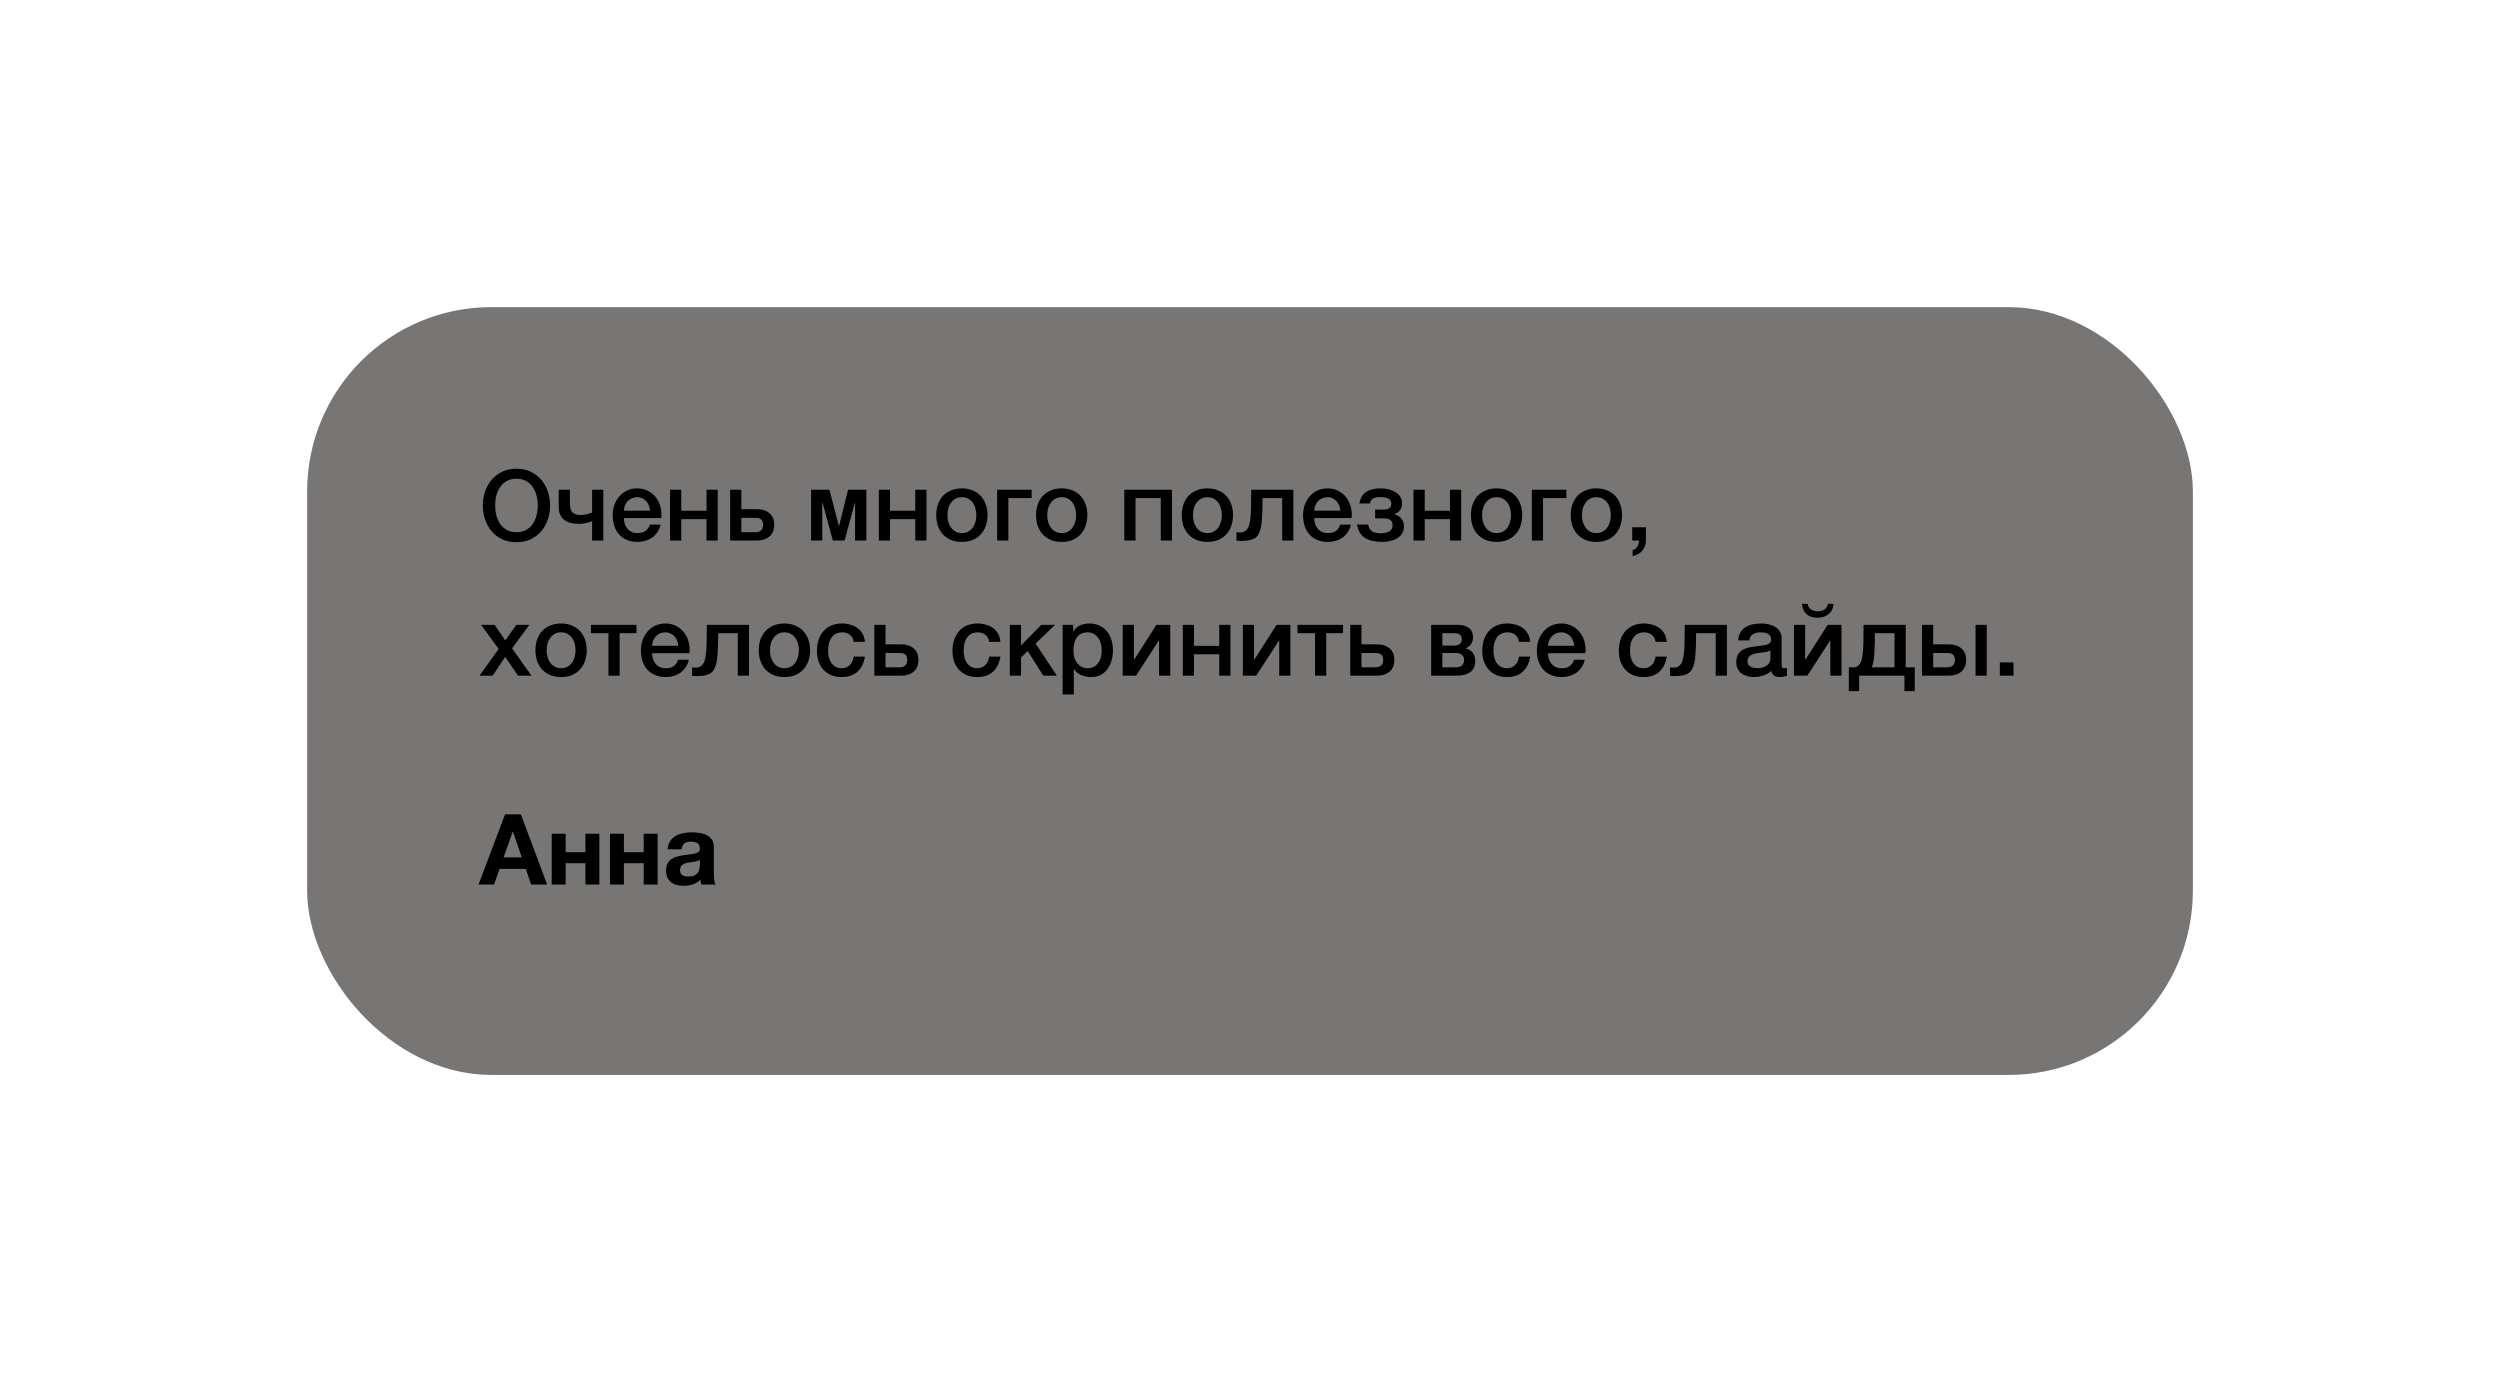 <?xml version="1.0" encoding="UTF-8"?> <svg xmlns="http://www.w3.org/2000/svg" width="407" height="225" viewBox="0 0 407 225" fill="none"> <g filter="url(#filter0_d_515_36)"> <rect x="50" y="45" width="307" height="125" rx="30" fill="#787575"></rect> <path d="M84.08 72.936C83.472 72.936 82.944 73.059 82.496 73.304C82.059 73.549 81.701 73.88 81.424 74.296C81.147 74.701 80.939 75.165 80.8 75.688C80.672 76.211 80.608 76.744 80.608 77.288C80.608 77.832 80.672 78.365 80.8 78.888C80.939 79.411 81.147 79.88 81.424 80.296C81.701 80.701 82.059 81.027 82.496 81.272C82.944 81.517 83.472 81.64 84.08 81.64C84.688 81.64 85.211 81.517 85.648 81.272C86.096 81.027 86.459 80.701 86.736 80.296C87.013 79.88 87.216 79.411 87.344 78.888C87.483 78.365 87.552 77.832 87.552 77.288C87.552 76.744 87.483 76.211 87.344 75.688C87.216 75.165 87.013 74.701 86.736 74.296C86.459 73.88 86.096 73.549 85.648 73.304C85.211 73.059 84.688 72.936 84.08 72.936ZM84.08 71.304C84.933 71.304 85.696 71.464 86.368 71.784C87.051 72.104 87.627 72.536 88.096 73.08C88.565 73.624 88.923 74.259 89.168 74.984C89.424 75.709 89.552 76.477 89.552 77.288C89.552 78.109 89.424 78.883 89.168 79.608C88.923 80.333 88.565 80.968 88.096 81.512C87.627 82.056 87.051 82.488 86.368 82.808C85.696 83.117 84.933 83.272 84.08 83.272C83.227 83.272 82.459 83.117 81.776 82.808C81.104 82.488 80.533 82.056 80.064 81.512C79.595 80.968 79.232 80.333 78.976 79.608C78.731 78.883 78.608 78.109 78.608 77.288C78.608 76.477 78.731 75.709 78.976 74.984C79.232 74.259 79.595 73.624 80.064 73.08C80.533 72.536 81.104 72.104 81.776 71.784C82.459 71.464 83.227 71.304 84.08 71.304ZM98.22 83H96.396V79.848C96.151 79.944 95.847 80.04 95.484 80.136C95.122 80.232 94.7 80.28 94.22 80.28C93.143 80.28 92.327 80.045 91.772 79.576C91.228 79.107 90.956 78.403 90.956 77.464V74.728H92.78V76.984C92.78 77.635 92.919 78.109 93.196 78.408C93.474 78.696 93.927 78.84 94.556 78.84C94.898 78.84 95.244 78.797 95.596 78.712C95.948 78.616 96.215 78.531 96.396 78.456V74.728H98.22V83ZM105.828 78.136C105.806 77.848 105.742 77.571 105.636 77.304C105.54 77.037 105.401 76.808 105.22 76.616C105.049 76.413 104.836 76.253 104.58 76.136C104.334 76.008 104.057 75.944 103.748 75.944C103.428 75.944 103.134 76.003 102.868 76.12C102.612 76.227 102.388 76.381 102.196 76.584C102.014 76.776 101.865 77.005 101.748 77.272C101.641 77.539 101.582 77.827 101.572 78.136H105.828ZM101.572 79.336C101.572 79.656 101.614 79.965 101.7 80.264C101.796 80.563 101.934 80.824 102.116 81.048C102.297 81.272 102.526 81.453 102.804 81.592C103.081 81.72 103.412 81.784 103.796 81.784C104.329 81.784 104.756 81.672 105.076 81.448C105.406 81.213 105.652 80.867 105.812 80.408H107.54C107.444 80.856 107.278 81.256 107.044 81.608C106.809 81.96 106.526 82.259 106.196 82.504C105.865 82.739 105.492 82.915 105.076 83.032C104.67 83.16 104.244 83.224 103.796 83.224C103.145 83.224 102.569 83.117 102.068 82.904C101.566 82.691 101.14 82.392 100.788 82.008C100.446 81.624 100.185 81.165 100.004 80.632C99.833 80.099 99.748 79.512 99.748 78.872C99.748 78.285 99.838 77.731 100.02 77.208C100.212 76.675 100.478 76.211 100.82 75.816C101.172 75.411 101.593 75.091 102.084 74.856C102.574 74.621 103.129 74.504 103.748 74.504C104.398 74.504 104.98 74.643 105.492 74.92C106.014 75.187 106.446 75.544 106.788 75.992C107.129 76.44 107.374 76.957 107.524 77.544C107.684 78.12 107.726 78.717 107.652 79.336H101.572ZM109.086 74.728H110.91V78.152H115.022V74.728H116.846V83H115.022V79.512H110.91V83H109.086V74.728ZM120.691 81.64H123.043C123.363 81.64 123.641 81.544 123.875 81.352C124.11 81.16 124.227 80.851 124.227 80.424C124.227 79.997 124.11 79.704 123.875 79.544C123.641 79.384 123.363 79.304 123.043 79.304H120.691V81.64ZM118.867 74.728H120.691V77.896H123.123C123.742 77.896 124.238 77.981 124.611 78.152C124.995 78.323 125.294 78.536 125.507 78.792C125.721 79.037 125.865 79.309 125.939 79.608C126.014 79.907 126.051 80.184 126.051 80.44C126.051 80.696 126.014 80.973 125.939 81.272C125.865 81.571 125.721 81.848 125.507 82.104C125.294 82.36 124.995 82.573 124.611 82.744C124.238 82.915 123.742 83 123.123 83H118.867V74.728ZM132.039 74.728H135.031L136.567 80.632H136.599L138.071 74.728H141.047V83H139.207V76.776H139.191L137.495 83H135.591L133.895 76.776H133.863V83H132.039V74.728ZM143.071 74.728H144.895V78.152H149.007V74.728H150.831V83H149.007V79.512H144.895V83H143.071V74.728ZM156.596 83.224C155.934 83.224 155.342 83.117 154.82 82.904C154.308 82.68 153.87 82.376 153.508 81.992C153.156 81.608 152.884 81.149 152.692 80.616C152.51 80.083 152.42 79.496 152.42 78.856C152.42 78.227 152.51 77.645 152.692 77.112C152.884 76.579 153.156 76.12 153.508 75.736C153.87 75.352 154.308 75.053 154.82 74.84C155.342 74.616 155.934 74.504 156.596 74.504C157.257 74.504 157.844 74.616 158.356 74.84C158.878 75.053 159.316 75.352 159.668 75.736C160.03 76.12 160.302 76.579 160.484 77.112C160.676 77.645 160.772 78.227 160.772 78.856C160.772 79.496 160.676 80.083 160.484 80.616C160.302 81.149 160.03 81.608 159.668 81.992C159.316 82.376 158.878 82.68 158.356 82.904C157.844 83.117 157.257 83.224 156.596 83.224ZM156.596 81.784C157.001 81.784 157.353 81.699 157.652 81.528C157.95 81.357 158.196 81.133 158.388 80.856C158.58 80.579 158.718 80.269 158.804 79.928C158.9 79.576 158.948 79.219 158.948 78.856C158.948 78.504 158.9 78.152 158.804 77.8C158.718 77.448 158.58 77.139 158.388 76.872C158.196 76.595 157.95 76.371 157.652 76.2C157.353 76.029 157.001 75.944 156.596 75.944C156.19 75.944 155.838 76.029 155.54 76.2C155.241 76.371 154.996 76.595 154.804 76.872C154.612 77.139 154.468 77.448 154.372 77.8C154.286 78.152 154.244 78.504 154.244 78.856C154.244 79.219 154.286 79.576 154.372 79.928C154.468 80.269 154.612 80.579 154.804 80.856C154.996 81.133 155.241 81.357 155.54 81.528C155.838 81.699 156.19 81.784 156.596 81.784ZM162.336 74.728H167.952V76.088H164.16V83H162.336V74.728ZM172.846 83.224C172.184 83.224 171.592 83.117 171.07 82.904C170.558 82.68 170.12 82.376 169.758 81.992C169.406 81.608 169.134 81.149 168.942 80.616C168.76 80.083 168.67 79.496 168.67 78.856C168.67 78.227 168.76 77.645 168.942 77.112C169.134 76.579 169.406 76.12 169.758 75.736C170.12 75.352 170.558 75.053 171.07 74.84C171.592 74.616 172.184 74.504 172.846 74.504C173.507 74.504 174.094 74.616 174.606 74.84C175.128 75.053 175.566 75.352 175.918 75.736C176.28 76.12 176.552 76.579 176.734 77.112C176.926 77.645 177.022 78.227 177.022 78.856C177.022 79.496 176.926 80.083 176.734 80.616C176.552 81.149 176.28 81.608 175.918 81.992C175.566 82.376 175.128 82.68 174.606 82.904C174.094 83.117 173.507 83.224 172.846 83.224ZM172.846 81.784C173.251 81.784 173.603 81.699 173.902 81.528C174.2 81.357 174.446 81.133 174.638 80.856C174.83 80.579 174.968 80.269 175.054 79.928C175.15 79.576 175.198 79.219 175.198 78.856C175.198 78.504 175.15 78.152 175.054 77.8C174.968 77.448 174.83 77.139 174.638 76.872C174.446 76.595 174.2 76.371 173.902 76.2C173.603 76.029 173.251 75.944 172.846 75.944C172.44 75.944 172.088 76.029 171.79 76.2C171.491 76.371 171.246 76.595 171.054 76.872C170.862 77.139 170.718 77.448 170.622 77.8C170.536 78.152 170.494 78.504 170.494 78.856C170.494 79.219 170.536 79.576 170.622 79.928C170.718 80.269 170.862 80.579 171.054 80.856C171.246 81.133 171.491 81.357 171.79 81.528C172.088 81.699 172.44 81.784 172.846 81.784ZM183.039 74.728H190.799V83H188.975V76.088H184.863V83H183.039V74.728ZM196.565 83.224C195.903 83.224 195.311 83.117 194.789 82.904C194.277 82.68 193.839 82.376 193.477 81.992C193.125 81.608 192.853 81.149 192.661 80.616C192.479 80.083 192.389 79.496 192.389 78.856C192.389 78.227 192.479 77.645 192.661 77.112C192.853 76.579 193.125 76.12 193.477 75.736C193.839 75.352 194.277 75.053 194.789 74.84C195.311 74.616 195.903 74.504 196.565 74.504C197.226 74.504 197.813 74.616 198.325 74.84C198.847 75.053 199.285 75.352 199.637 75.736C199.999 76.12 200.271 76.579 200.453 77.112C200.645 77.645 200.741 78.227 200.741 78.856C200.741 79.496 200.645 80.083 200.453 80.616C200.271 81.149 199.999 81.608 199.637 81.992C199.285 82.376 198.847 82.68 198.325 82.904C197.813 83.117 197.226 83.224 196.565 83.224ZM196.565 81.784C196.97 81.784 197.322 81.699 197.621 81.528C197.919 81.357 198.165 81.133 198.357 80.856C198.549 80.579 198.687 80.269 198.773 79.928C198.869 79.576 198.917 79.219 198.917 78.856C198.917 78.504 198.869 78.152 198.773 77.8C198.687 77.448 198.549 77.139 198.357 76.872C198.165 76.595 197.919 76.371 197.621 76.2C197.322 76.029 196.97 75.944 196.565 75.944C196.159 75.944 195.807 76.029 195.509 76.2C195.21 76.371 194.965 76.595 194.773 76.872C194.581 77.139 194.437 77.448 194.341 77.8C194.255 78.152 194.213 78.504 194.213 78.856C194.213 79.219 194.255 79.576 194.341 79.928C194.437 80.269 194.581 80.579 194.773 80.856C194.965 81.133 195.21 81.357 195.509 81.528C195.807 81.699 196.159 81.784 196.565 81.784ZM202.001 81.688C202.278 81.688 202.54 81.592 202.785 81.4C203.041 81.208 203.222 80.931 203.329 80.568C203.393 80.365 203.441 80.168 203.473 79.976C203.516 79.773 203.548 79.56 203.569 79.336C203.601 79.112 203.622 78.861 203.633 78.584C203.644 78.307 203.654 77.987 203.665 77.624C203.676 77.261 203.681 76.851 203.681 76.392C203.692 75.923 203.697 75.368 203.697 74.728H210.561V83H208.737V76.088H205.553C205.553 76.781 205.542 77.395 205.521 77.928C205.51 78.451 205.489 78.915 205.457 79.32C205.436 79.725 205.404 80.083 205.361 80.392C205.318 80.691 205.26 80.957 205.185 81.192C205.11 81.459 205.014 81.709 204.897 81.944C204.79 82.168 204.625 82.365 204.401 82.536C204.188 82.696 203.894 82.824 203.521 82.92C203.158 83.016 202.678 83.064 202.081 83.064C201.91 83.064 201.766 83.059 201.649 83.048C201.532 83.048 201.414 83.037 201.297 83.016V81.64C201.414 81.661 201.516 81.677 201.601 81.688C201.697 81.688 201.83 81.688 202.001 81.688ZM218.218 78.136C218.197 77.848 218.133 77.571 218.026 77.304C217.93 77.037 217.791 76.808 217.61 76.616C217.439 76.413 217.226 76.253 216.97 76.136C216.725 76.008 216.447 75.944 216.138 75.944C215.818 75.944 215.525 76.003 215.258 76.12C215.002 76.227 214.778 76.381 214.586 76.584C214.405 76.776 214.255 77.005 214.138 77.272C214.031 77.539 213.973 77.827 213.962 78.136H218.218ZM213.962 79.336C213.962 79.656 214.005 79.965 214.09 80.264C214.186 80.563 214.325 80.824 214.506 81.048C214.687 81.272 214.917 81.453 215.194 81.592C215.471 81.72 215.802 81.784 216.186 81.784C216.719 81.784 217.146 81.672 217.466 81.448C217.797 81.213 218.042 80.867 218.202 80.408H219.93C219.834 80.856 219.669 81.256 219.434 81.608C219.199 81.96 218.917 82.259 218.586 82.504C218.255 82.739 217.882 82.915 217.466 83.032C217.061 83.16 216.634 83.224 216.186 83.224C215.535 83.224 214.959 83.117 214.458 82.904C213.957 82.691 213.53 82.392 213.178 82.008C212.837 81.624 212.575 81.165 212.394 80.632C212.223 80.099 212.138 79.512 212.138 78.872C212.138 78.285 212.229 77.731 212.41 77.208C212.602 76.675 212.869 76.211 213.21 75.816C213.562 75.411 213.983 75.091 214.474 74.856C214.965 74.621 215.519 74.504 216.138 74.504C216.789 74.504 217.37 74.643 217.882 74.92C218.405 75.187 218.837 75.544 219.178 75.992C219.519 76.44 219.765 76.957 219.914 77.544C220.074 78.12 220.117 78.717 220.042 79.336H213.962ZM221.301 76.968C221.45 76.115 221.818 75.491 222.405 75.096C223.002 74.701 223.786 74.504 224.757 74.504C225.226 74.504 225.674 74.557 226.101 74.664C226.527 74.771 226.901 74.931 227.221 75.144C227.541 75.347 227.791 75.597 227.973 75.896C228.165 76.195 228.261 76.541 228.261 76.936C228.261 77.395 228.143 77.773 227.909 78.072C227.685 78.371 227.37 78.579 226.965 78.696V78.728C227.413 78.813 227.791 79.032 228.101 79.384C228.41 79.725 228.565 80.163 228.565 80.696C228.565 81.165 228.458 81.56 228.245 81.88C228.042 82.2 227.77 82.461 227.429 82.664C227.098 82.856 226.719 82.995 226.293 83.08C225.877 83.176 225.455 83.224 225.029 83.224C223.855 83.224 222.917 83.005 222.213 82.568C221.519 82.131 221.087 81.405 220.917 80.392H222.741C222.783 80.669 222.863 80.899 222.981 81.08C223.109 81.261 223.258 81.411 223.429 81.528C223.61 81.635 223.813 81.709 224.037 81.752C224.261 81.795 224.495 81.816 224.741 81.816C225.327 81.816 225.802 81.715 226.165 81.512C226.527 81.299 226.709 80.963 226.709 80.504C226.709 80.12 226.586 79.837 226.341 79.656C226.106 79.475 225.727 79.384 225.205 79.384H223.877V77.96H225.221C225.615 77.96 225.925 77.896 226.149 77.768C226.383 77.629 226.501 77.373 226.501 77C226.501 76.595 226.335 76.317 226.005 76.168C225.674 76.008 225.247 75.928 224.725 75.928C224.191 75.928 223.791 76.003 223.525 76.152C223.269 76.301 223.103 76.573 223.029 76.968H221.301ZM230.117 74.728H231.941V78.152H236.053V74.728H237.877V83H236.053V79.512H231.941V83H230.117V74.728ZM243.643 83.224C242.981 83.224 242.389 83.117 241.867 82.904C241.355 82.68 240.917 82.376 240.555 81.992C240.203 81.608 239.931 81.149 239.739 80.616C239.557 80.083 239.467 79.496 239.467 78.856C239.467 78.227 239.557 77.645 239.739 77.112C239.931 76.579 240.203 76.12 240.555 75.736C240.917 75.352 241.355 75.053 241.867 74.84C242.389 74.616 242.981 74.504 243.643 74.504C244.304 74.504 244.891 74.616 245.403 74.84C245.925 75.053 246.363 75.352 246.715 75.736C247.077 76.12 247.349 76.579 247.531 77.112C247.723 77.645 247.819 78.227 247.819 78.856C247.819 79.496 247.723 80.083 247.531 80.616C247.349 81.149 247.077 81.608 246.715 81.992C246.363 82.376 245.925 82.68 245.403 82.904C244.891 83.117 244.304 83.224 243.643 83.224ZM243.643 81.784C244.048 81.784 244.4 81.699 244.699 81.528C244.997 81.357 245.243 81.133 245.435 80.856C245.627 80.579 245.765 80.269 245.851 79.928C245.947 79.576 245.995 79.219 245.995 78.856C245.995 78.504 245.947 78.152 245.851 77.8C245.765 77.448 245.627 77.139 245.435 76.872C245.243 76.595 244.997 76.371 244.699 76.2C244.4 76.029 244.048 75.944 243.643 75.944C243.237 75.944 242.885 76.029 242.587 76.2C242.288 76.371 242.043 76.595 241.851 76.872C241.659 77.139 241.515 77.448 241.419 77.8C241.333 78.152 241.291 78.504 241.291 78.856C241.291 79.219 241.333 79.576 241.419 79.928C241.515 80.269 241.659 80.579 241.851 80.856C242.043 81.133 242.288 81.357 242.587 81.528C242.885 81.699 243.237 81.784 243.643 81.784ZM249.383 74.728H254.999V76.088H251.207V83H249.383V74.728ZM259.893 83.224C259.231 83.224 258.639 83.117 258.117 82.904C257.605 82.68 257.167 82.376 256.805 81.992C256.453 81.608 256.181 81.149 255.989 80.616C255.807 80.083 255.717 79.496 255.717 78.856C255.717 78.227 255.807 77.645 255.989 77.112C256.181 76.579 256.453 76.12 256.805 75.736C257.167 75.352 257.605 75.053 258.117 74.84C258.639 74.616 259.231 74.504 259.893 74.504C260.554 74.504 261.141 74.616 261.653 74.84C262.175 75.053 262.613 75.352 262.965 75.736C263.327 76.12 263.599 76.579 263.781 77.112C263.973 77.645 264.069 78.227 264.069 78.856C264.069 79.496 263.973 80.083 263.781 80.616C263.599 81.149 263.327 81.608 262.965 81.992C262.613 82.376 262.175 82.68 261.653 82.904C261.141 83.117 260.554 83.224 259.893 83.224ZM259.893 81.784C260.298 81.784 260.65 81.699 260.949 81.528C261.247 81.357 261.493 81.133 261.685 80.856C261.877 80.579 262.015 80.269 262.101 79.928C262.197 79.576 262.245 79.219 262.245 78.856C262.245 78.504 262.197 78.152 262.101 77.8C262.015 77.448 261.877 77.139 261.685 76.872C261.493 76.595 261.247 76.371 260.949 76.2C260.65 76.029 260.298 75.944 259.893 75.944C259.487 75.944 259.135 76.029 258.837 76.2C258.538 76.371 258.293 76.595 258.101 76.872C257.909 77.139 257.765 77.448 257.669 77.8C257.583 78.152 257.541 78.504 257.541 78.856C257.541 79.219 257.583 79.576 257.669 79.928C257.765 80.269 257.909 80.579 258.101 80.856C258.293 81.133 258.538 81.357 258.837 81.528C259.135 81.699 259.487 81.784 259.893 81.784ZM265.729 80.84H267.953V83C267.942 83.661 267.74 84.216 267.345 84.664C266.95 85.112 266.433 85.4 265.793 85.528V84.552C266.145 84.467 266.406 84.269 266.577 83.96C266.758 83.661 266.844 83.341 266.833 83H265.729V80.84ZM81.184 100.648L78.32 96.728H80.528L82.256 99.272L84.064 96.728H86.176L83.36 100.552L86.528 105H84.336L82.24 101.944L80.208 105H78.064L81.184 100.648ZM91.346 105.224C90.684 105.224 90.092 105.117 89.57 104.904C89.058 104.68 88.62 104.376 88.258 103.992C87.906 103.608 87.634 103.149 87.442 102.616C87.26 102.083 87.17 101.496 87.17 100.856C87.17 100.227 87.26 99.645 87.442 99.112C87.634 98.579 87.906 98.12 88.258 97.736C88.62 97.352 89.058 97.053 89.57 96.84C90.092 96.616 90.684 96.504 91.346 96.504C92.007 96.504 92.594 96.616 93.106 96.84C93.628 97.053 94.066 97.352 94.418 97.736C94.78 98.12 95.052 98.579 95.234 99.112C95.426 99.645 95.522 100.227 95.522 100.856C95.522 101.496 95.426 102.083 95.234 102.616C95.052 103.149 94.78 103.608 94.418 103.992C94.066 104.376 93.628 104.68 93.106 104.904C92.594 105.117 92.007 105.224 91.346 105.224ZM91.346 103.784C91.751 103.784 92.103 103.699 92.402 103.528C92.7 103.357 92.946 103.133 93.138 102.856C93.33 102.579 93.468 102.269 93.554 101.928C93.65 101.576 93.698 101.219 93.698 100.856C93.698 100.504 93.65 100.152 93.554 99.8C93.468 99.448 93.33 99.139 93.138 98.872C92.946 98.595 92.7 98.371 92.402 98.2C92.103 98.029 91.751 97.944 91.346 97.944C90.94 97.944 90.588 98.029 90.29 98.2C89.991 98.371 89.746 98.595 89.554 98.872C89.362 99.139 89.218 99.448 89.122 99.8C89.036 100.152 88.994 100.504 88.994 100.856C88.994 101.219 89.036 101.576 89.122 101.928C89.218 102.269 89.362 102.579 89.554 102.856C89.746 103.133 89.991 103.357 90.29 103.528C90.588 103.699 90.94 103.784 91.346 103.784ZM103.614 98.088H100.878V105H99.054V98.088H96.206V96.728H103.614V98.088ZM110.421 100.136C110.4 99.848 110.336 99.571 110.229 99.304C110.133 99.037 109.995 98.808 109.813 98.616C109.643 98.413 109.429 98.253 109.173 98.136C108.928 98.008 108.651 97.944 108.341 97.944C108.021 97.944 107.728 98.003 107.461 98.12C107.205 98.227 106.981 98.381 106.789 98.584C106.608 98.776 106.459 99.005 106.341 99.272C106.235 99.539 106.176 99.827 106.165 100.136H110.421ZM106.165 101.336C106.165 101.656 106.208 101.965 106.293 102.264C106.389 102.563 106.528 102.824 106.709 103.048C106.891 103.272 107.12 103.453 107.397 103.592C107.675 103.72 108.005 103.784 108.389 103.784C108.923 103.784 109.349 103.672 109.669 103.448C110 103.213 110.245 102.867 110.405 102.408H112.133C112.037 102.856 111.872 103.256 111.637 103.608C111.403 103.96 111.12 104.259 110.789 104.504C110.459 104.739 110.085 104.915 109.669 105.032C109.264 105.16 108.837 105.224 108.389 105.224C107.739 105.224 107.163 105.117 106.661 104.904C106.16 104.691 105.733 104.392 105.381 104.008C105.04 103.624 104.779 103.165 104.597 102.632C104.427 102.099 104.341 101.512 104.341 100.872C104.341 100.285 104.432 99.731 104.613 99.208C104.805 98.675 105.072 98.211 105.413 97.816C105.765 97.411 106.187 97.091 106.677 96.856C107.168 96.621 107.723 96.504 108.341 96.504C108.992 96.504 109.573 96.643 110.085 96.92C110.608 97.187 111.04 97.544 111.381 97.992C111.723 98.44 111.968 98.957 112.117 99.544C112.277 100.12 112.32 100.717 112.245 101.336H106.165ZM113.376 103.688C113.653 103.688 113.915 103.592 114.16 103.4C114.416 103.208 114.597 102.931 114.704 102.568C114.768 102.365 114.816 102.168 114.848 101.976C114.891 101.773 114.923 101.56 114.944 101.336C114.976 101.112 114.997 100.861 115.008 100.584C115.019 100.307 115.029 99.987 115.04 99.624C115.051 99.261 115.056 98.851 115.056 98.392C115.067 97.923 115.072 97.368 115.072 96.728H121.936V105H120.112V98.088H116.928C116.928 98.781 116.917 99.395 116.896 99.928C116.885 100.451 116.864 100.915 116.832 101.32C116.811 101.725 116.779 102.083 116.736 102.392C116.693 102.691 116.635 102.957 116.56 103.192C116.485 103.459 116.389 103.709 116.272 103.944C116.165 104.168 116 104.365 115.776 104.536C115.563 104.696 115.269 104.824 114.896 104.92C114.533 105.016 114.053 105.064 113.456 105.064C113.285 105.064 113.141 105.059 113.024 105.048C112.907 105.048 112.789 105.037 112.672 105.016V103.64C112.789 103.661 112.891 103.677 112.976 103.688C113.072 103.688 113.205 103.688 113.376 103.688ZM127.705 105.224C127.044 105.224 126.452 105.117 125.929 104.904C125.417 104.68 124.98 104.376 124.617 103.992C124.265 103.608 123.993 103.149 123.801 102.616C123.62 102.083 123.529 101.496 123.529 100.856C123.529 100.227 123.62 99.645 123.801 99.112C123.993 98.579 124.265 98.12 124.617 97.736C124.98 97.352 125.417 97.053 125.929 96.84C126.452 96.616 127.044 96.504 127.705 96.504C128.366 96.504 128.953 96.616 129.465 96.84C129.988 97.053 130.425 97.352 130.777 97.736C131.14 98.12 131.412 98.579 131.593 99.112C131.785 99.645 131.881 100.227 131.881 100.856C131.881 101.496 131.785 102.083 131.593 102.616C131.412 103.149 131.14 103.608 130.777 103.992C130.425 104.376 129.988 104.68 129.465 104.904C128.953 105.117 128.366 105.224 127.705 105.224ZM127.705 103.784C128.11 103.784 128.462 103.699 128.761 103.528C129.06 103.357 129.305 103.133 129.497 102.856C129.689 102.579 129.828 102.269 129.913 101.928C130.009 101.576 130.057 101.219 130.057 100.856C130.057 100.504 130.009 100.152 129.913 99.8C129.828 99.448 129.689 99.139 129.497 98.872C129.305 98.595 129.06 98.371 128.761 98.2C128.462 98.029 128.11 97.944 127.705 97.944C127.3 97.944 126.948 98.029 126.649 98.2C126.35 98.371 126.105 98.595 125.913 98.872C125.721 99.139 125.577 99.448 125.481 99.8C125.396 100.152 125.353 100.504 125.353 100.856C125.353 101.219 125.396 101.576 125.481 101.928C125.577 102.269 125.721 102.579 125.913 102.856C126.105 103.133 126.35 103.357 126.649 103.528C126.948 103.699 127.3 103.784 127.705 103.784ZM138.982 99.496C138.907 98.984 138.699 98.6 138.358 98.344C138.027 98.077 137.606 97.944 137.094 97.944C136.859 97.944 136.608 97.987 136.342 98.072C136.075 98.147 135.83 98.296 135.606 98.52C135.382 98.733 135.195 99.037 135.046 99.432C134.896 99.816 134.822 100.323 134.822 100.952C134.822 101.293 134.859 101.635 134.934 101.976C135.019 102.317 135.147 102.621 135.318 102.888C135.499 103.155 135.728 103.373 136.006 103.544C136.283 103.704 136.619 103.784 137.014 103.784C137.547 103.784 137.984 103.619 138.326 103.288C138.678 102.957 138.896 102.493 138.982 101.896H140.806C140.635 102.973 140.224 103.8 139.574 104.376C138.934 104.941 138.08 105.224 137.014 105.224C136.363 105.224 135.787 105.117 135.286 104.904C134.795 104.68 134.379 104.381 134.038 104.008C133.696 103.624 133.435 103.171 133.254 102.648C133.083 102.125 132.998 101.56 132.998 100.952C132.998 100.333 133.083 99.752 133.254 99.208C133.424 98.664 133.68 98.195 134.022 97.8C134.363 97.395 134.784 97.08 135.286 96.856C135.798 96.621 136.395 96.504 137.078 96.504C137.558 96.504 138.011 96.568 138.438 96.696C138.875 96.813 139.259 96.995 139.59 97.24C139.931 97.485 140.208 97.795 140.422 98.168C140.635 98.541 140.763 98.984 140.806 99.496H138.982ZM144.16 103.64H146.512C146.832 103.64 147.109 103.544 147.344 103.352C147.579 103.16 147.696 102.851 147.696 102.424C147.696 101.997 147.579 101.704 147.344 101.544C147.109 101.384 146.832 101.304 146.512 101.304H144.16V103.64ZM142.336 96.728H144.16V99.896H146.592C147.211 99.896 147.707 99.981 148.08 100.152C148.464 100.323 148.763 100.536 148.976 100.792C149.189 101.037 149.333 101.309 149.408 101.608C149.483 101.907 149.52 102.184 149.52 102.44C149.52 102.696 149.483 102.973 149.408 103.272C149.333 103.571 149.189 103.848 148.976 104.104C148.763 104.36 148.464 104.573 148.08 104.744C147.707 104.915 147.211 105 146.592 105H142.336V96.728ZM161.044 99.496C160.969 98.984 160.761 98.6 160.42 98.344C160.089 98.077 159.668 97.944 159.156 97.944C158.921 97.944 158.671 97.987 158.404 98.072C158.137 98.147 157.892 98.296 157.668 98.52C157.444 98.733 157.257 99.037 157.108 99.432C156.959 99.816 156.884 100.323 156.884 100.952C156.884 101.293 156.921 101.635 156.996 101.976C157.081 102.317 157.209 102.621 157.38 102.888C157.561 103.155 157.791 103.373 158.068 103.544C158.345 103.704 158.681 103.784 159.076 103.784C159.609 103.784 160.047 103.619 160.388 103.288C160.74 102.957 160.959 102.493 161.044 101.896H162.868C162.697 102.973 162.287 103.8 161.636 104.376C160.996 104.941 160.143 105.224 159.076 105.224C158.425 105.224 157.849 105.117 157.348 104.904C156.857 104.68 156.441 104.381 156.1 104.008C155.759 103.624 155.497 103.171 155.316 102.648C155.145 102.125 155.06 101.56 155.06 100.952C155.06 100.333 155.145 99.752 155.316 99.208C155.487 98.664 155.743 98.195 156.084 97.8C156.425 97.395 156.847 97.08 157.348 96.856C157.86 96.621 158.457 96.504 159.14 96.504C159.62 96.504 160.073 96.568 160.5 96.696C160.937 96.813 161.321 96.995 161.652 97.24C161.993 97.485 162.271 97.795 162.484 98.168C162.697 98.541 162.825 98.984 162.868 99.496H161.044ZM164.399 96.728H166.223V100.072L169.519 96.728H171.759L168.591 99.768L172.063 105H169.839L167.311 100.984L166.223 102.04V105H164.399V96.728ZM172.992 96.728H174.72V97.848H174.752C175.008 97.368 175.366 97.027 175.824 96.824C176.283 96.611 176.779 96.504 177.312 96.504C177.963 96.504 178.528 96.621 179.008 96.856C179.499 97.08 179.904 97.395 180.224 97.8C180.544 98.195 180.784 98.659 180.944 99.192C181.104 99.725 181.184 100.296 181.184 100.904C181.184 101.459 181.11 101.997 180.96 102.52C180.822 103.043 180.603 103.507 180.304 103.912C180.016 104.307 179.648 104.627 179.2 104.872C178.752 105.107 178.224 105.224 177.616 105.224C177.35 105.224 177.083 105.197 176.816 105.144C176.55 105.101 176.294 105.027 176.048 104.92C175.803 104.813 175.574 104.68 175.36 104.52C175.158 104.349 174.987 104.152 174.848 103.928H174.816V108.056H172.992V96.728ZM179.36 100.872C179.36 100.499 179.312 100.136 179.216 99.784C179.12 99.432 178.976 99.123 178.784 98.856C178.592 98.579 178.352 98.36 178.064 98.2C177.776 98.029 177.446 97.944 177.072 97.944C176.304 97.944 175.723 98.211 175.328 98.744C174.944 99.277 174.752 99.987 174.752 100.872C174.752 101.288 174.8 101.677 174.896 102.04C175.003 102.392 175.158 102.696 175.36 102.952C175.563 103.208 175.803 103.411 176.08 103.56C176.368 103.709 176.699 103.784 177.072 103.784C177.488 103.784 177.84 103.699 178.128 103.528C178.416 103.357 178.651 103.139 178.832 102.872C179.024 102.595 179.158 102.285 179.232 101.944C179.318 101.592 179.36 101.235 179.36 100.872ZM182.774 96.728H184.598V102.408H184.63L188.262 96.728H190.518V105H188.694V99.272H188.662L184.95 105H182.774V96.728ZM192.555 96.728H194.379V100.152H198.491V96.728H200.315V105H198.491V101.512H194.379V105H192.555V96.728ZM202.336 96.728H204.16V102.408H204.192L207.824 96.728H210.08V105H208.256V99.272H208.224L204.512 105H202.336V96.728ZM218.645 98.088H215.909V105H214.085V98.088H211.237V96.728H218.645V98.088ZM221.645 103.64H223.997C224.317 103.64 224.594 103.544 224.829 103.352C225.063 103.16 225.181 102.851 225.181 102.424C225.181 101.997 225.063 101.704 224.829 101.544C224.594 101.384 224.317 101.304 223.997 101.304H221.645V103.64ZM219.821 96.728H221.645V99.896H224.077C224.695 99.896 225.191 99.981 225.565 100.152C225.949 100.323 226.247 100.536 226.461 100.792C226.674 101.037 226.818 101.309 226.892 101.608C226.967 101.907 227.005 102.184 227.005 102.44C227.005 102.696 226.967 102.973 226.892 103.272C226.818 103.571 226.674 103.848 226.461 104.104C226.247 104.36 225.949 104.573 225.565 104.744C225.191 104.915 224.695 105 224.077 105H219.821V96.728ZM234.816 100.104H236.768C237.12 100.104 237.408 100.019 237.632 99.848C237.867 99.667 237.984 99.416 237.984 99.096C237.984 98.723 237.878 98.461 237.664 98.312C237.462 98.163 237.163 98.088 236.768 98.088H234.816V100.104ZM232.992 96.728H237.344C238.091 96.728 238.688 96.899 239.136 97.24C239.584 97.571 239.808 98.083 239.808 98.776C239.808 99.192 239.702 99.549 239.488 99.848C239.286 100.147 238.998 100.376 238.624 100.536V100.568C239.136 100.675 239.52 100.915 239.776 101.288C240.043 101.661 240.176 102.131 240.176 102.696C240.176 103.016 240.118 103.32 240 103.608C239.883 103.885 239.702 104.131 239.456 104.344C239.211 104.547 238.896 104.707 238.512 104.824C238.128 104.941 237.67 105 237.136 105H232.992V96.728ZM234.816 103.64H236.976C237.424 103.64 237.766 103.539 238 103.336C238.235 103.123 238.352 102.829 238.352 102.456C238.352 102.083 238.235 101.8 238 101.608C237.766 101.405 237.424 101.304 236.976 101.304H234.816V103.64ZM247.294 99.496C247.219 98.984 247.011 98.6 246.67 98.344C246.339 98.077 245.918 97.944 245.406 97.944C245.171 97.944 244.921 97.987 244.654 98.072C244.387 98.147 244.142 98.296 243.918 98.52C243.694 98.733 243.507 99.037 243.358 99.432C243.209 99.816 243.134 100.323 243.134 100.952C243.134 101.293 243.171 101.635 243.246 101.976C243.331 102.317 243.459 102.621 243.63 102.888C243.811 103.155 244.041 103.373 244.318 103.544C244.595 103.704 244.931 103.784 245.326 103.784C245.859 103.784 246.297 103.619 246.638 103.288C246.99 102.957 247.209 102.493 247.294 101.896H249.118C248.947 102.973 248.537 103.8 247.886 104.376C247.246 104.941 246.393 105.224 245.326 105.224C244.675 105.224 244.099 105.117 243.598 104.904C243.107 104.68 242.691 104.381 242.35 104.008C242.009 103.624 241.747 103.171 241.566 102.648C241.395 102.125 241.31 101.56 241.31 100.952C241.31 100.333 241.395 99.752 241.566 99.208C241.737 98.664 241.993 98.195 242.334 97.8C242.675 97.395 243.097 97.08 243.598 96.856C244.11 96.621 244.707 96.504 245.39 96.504C245.87 96.504 246.323 96.568 246.75 96.696C247.187 96.813 247.571 96.995 247.902 97.24C248.243 97.485 248.521 97.795 248.734 98.168C248.947 98.541 249.075 98.984 249.118 99.496H247.294ZM256.281 100.136C256.259 99.848 256.195 99.571 256.089 99.304C255.993 99.037 255.854 98.808 255.673 98.616C255.502 98.413 255.289 98.253 255.033 98.136C254.787 98.008 254.51 97.944 254.201 97.944C253.881 97.944 253.587 98.003 253.321 98.12C253.065 98.227 252.841 98.381 252.649 98.584C252.467 98.776 252.318 99.005 252.201 99.272C252.094 99.539 252.035 99.827 252.025 100.136H256.281ZM252.025 101.336C252.025 101.656 252.067 101.965 252.153 102.264C252.249 102.563 252.387 102.824 252.569 103.048C252.75 103.272 252.979 103.453 253.257 103.592C253.534 103.72 253.865 103.784 254.249 103.784C254.782 103.784 255.209 103.672 255.529 103.448C255.859 103.213 256.105 102.867 256.265 102.408H257.993C257.897 102.856 257.731 103.256 257.497 103.608C257.262 103.96 256.979 104.259 256.649 104.504C256.318 104.739 255.945 104.915 255.529 105.032C255.123 105.16 254.697 105.224 254.249 105.224C253.598 105.224 253.022 105.117 252.521 104.904C252.019 104.691 251.593 104.392 251.241 104.008C250.899 103.624 250.638 103.165 250.457 102.632C250.286 102.099 250.201 101.512 250.201 100.872C250.201 100.285 250.291 99.731 250.473 99.208C250.665 98.675 250.931 98.211 251.273 97.816C251.625 97.411 252.046 97.091 252.537 96.856C253.027 96.621 253.582 96.504 254.201 96.504C254.851 96.504 255.433 96.643 255.945 96.92C256.467 97.187 256.899 97.544 257.241 97.992C257.582 98.44 257.827 98.957 257.977 99.544C258.137 100.12 258.179 100.717 258.105 101.336H252.025ZM269.528 99.496C269.454 98.984 269.246 98.6 268.904 98.344C268.574 98.077 268.152 97.944 267.64 97.944C267.406 97.944 267.155 97.987 266.888 98.072C266.622 98.147 266.376 98.296 266.152 98.52C265.928 98.733 265.742 99.037 265.592 99.432C265.443 99.816 265.368 100.323 265.368 100.952C265.368 101.293 265.406 101.635 265.48 101.976C265.566 102.317 265.694 102.621 265.864 102.888C266.046 103.155 266.275 103.373 266.552 103.544C266.83 103.704 267.166 103.784 267.56 103.784C268.094 103.784 268.531 103.619 268.872 103.288C269.224 102.957 269.443 102.493 269.528 101.896H271.352C271.182 102.973 270.771 103.8 270.12 104.376C269.48 104.941 268.627 105.224 267.56 105.224C266.91 105.224 266.334 105.117 265.832 104.904C265.342 104.68 264.926 104.381 264.584 104.008C264.243 103.624 263.982 103.171 263.8 102.648C263.63 102.125 263.544 101.56 263.544 100.952C263.544 100.333 263.63 99.752 263.8 99.208C263.971 98.664 264.227 98.195 264.568 97.8C264.91 97.395 265.331 97.08 265.832 96.856C266.344 96.621 266.942 96.504 267.624 96.504C268.104 96.504 268.558 96.568 268.984 96.696C269.422 96.813 269.806 96.995 270.136 97.24C270.478 97.485 270.755 97.795 270.968 98.168C271.182 98.541 271.31 98.984 271.352 99.496H269.528ZM272.579 103.688C272.856 103.688 273.118 103.592 273.363 103.4C273.619 103.208 273.8 102.931 273.907 102.568C273.971 102.365 274.019 102.168 274.051 101.976C274.094 101.773 274.126 101.56 274.147 101.336C274.179 101.112 274.2 100.861 274.211 100.584C274.222 100.307 274.232 99.987 274.243 99.624C274.254 99.261 274.259 98.851 274.259 98.392C274.27 97.923 274.275 97.368 274.275 96.728H281.139V105H279.315V98.088H276.131C276.131 98.781 276.12 99.395 276.099 99.928C276.088 100.451 276.067 100.915 276.035 101.32C276.014 101.725 275.982 102.083 275.939 102.392C275.896 102.691 275.838 102.957 275.763 103.192C275.688 103.459 275.592 103.709 275.475 103.944C275.368 104.168 275.203 104.365 274.979 104.536C274.766 104.696 274.472 104.824 274.099 104.92C273.736 105.016 273.256 105.064 272.659 105.064C272.488 105.064 272.344 105.059 272.227 105.048C272.11 105.048 271.992 105.037 271.875 105.016V103.64C271.992 103.661 272.094 103.677 272.179 103.688C272.275 103.688 272.408 103.688 272.579 103.688ZM290.044 103.16C290.044 103.384 290.071 103.544 290.124 103.64C290.188 103.736 290.306 103.784 290.476 103.784H290.668C290.743 103.784 290.828 103.773 290.924 103.752V105.016C290.86 105.037 290.775 105.059 290.668 105.08C290.572 105.112 290.471 105.139 290.364 105.16C290.258 105.181 290.151 105.197 290.044 105.208C289.938 105.219 289.847 105.224 289.772 105.224C289.399 105.224 289.09 105.149 288.844 105C288.599 104.851 288.439 104.589 288.364 104.216C288.002 104.568 287.554 104.824 287.02 104.984C286.498 105.144 285.991 105.224 285.5 105.224C285.127 105.224 284.77 105.171 284.428 105.064C284.087 104.968 283.783 104.824 283.516 104.632C283.26 104.429 283.052 104.179 282.892 103.88C282.743 103.571 282.668 103.213 282.668 102.808C282.668 102.296 282.759 101.88 282.94 101.56C283.132 101.24 283.378 100.989 283.676 100.808C283.986 100.627 284.327 100.499 284.7 100.424C285.084 100.339 285.468 100.275 285.852 100.232C286.183 100.168 286.498 100.125 286.796 100.104C287.095 100.072 287.356 100.024 287.58 99.96C287.815 99.896 287.996 99.8 288.124 99.672C288.263 99.533 288.332 99.331 288.332 99.064C288.332 98.829 288.274 98.637 288.156 98.488C288.05 98.339 287.911 98.227 287.74 98.152C287.58 98.067 287.399 98.013 287.196 97.992C286.994 97.96 286.802 97.944 286.62 97.944C286.108 97.944 285.687 98.051 285.356 98.264C285.026 98.477 284.839 98.808 284.796 99.256H282.972C283.004 98.723 283.132 98.28 283.356 97.928C283.58 97.576 283.863 97.293 284.204 97.08C284.556 96.867 284.951 96.717 285.388 96.632C285.826 96.547 286.274 96.504 286.732 96.504C287.138 96.504 287.538 96.547 287.932 96.632C288.327 96.717 288.679 96.856 288.988 97.048C289.308 97.24 289.564 97.491 289.756 97.8C289.948 98.099 290.044 98.467 290.044 98.904V103.16ZM288.22 100.856C287.943 101.037 287.602 101.149 287.196 101.192C286.791 101.224 286.386 101.277 285.98 101.352C285.788 101.384 285.602 101.432 285.42 101.496C285.239 101.549 285.079 101.629 284.94 101.736C284.802 101.832 284.69 101.965 284.604 102.136C284.53 102.296 284.492 102.493 284.492 102.728C284.492 102.931 284.551 103.101 284.668 103.24C284.786 103.379 284.924 103.491 285.084 103.576C285.255 103.651 285.436 103.704 285.628 103.736C285.831 103.768 286.012 103.784 286.172 103.784C286.375 103.784 286.594 103.757 286.828 103.704C287.063 103.651 287.282 103.56 287.484 103.432C287.698 103.304 287.874 103.144 288.012 102.952C288.151 102.749 288.22 102.504 288.22 102.216V100.856ZM292.055 96.728H293.879V102.408H293.911L297.543 96.728H299.799V105H297.975V99.272H297.943L294.231 105H292.055V96.728ZM294.279 93.304C294.364 93.752 294.562 94.067 294.871 94.248C295.191 94.429 295.564 94.52 295.991 94.52C296.396 94.52 296.743 94.419 297.031 94.216C297.33 94.013 297.522 93.709 297.607 93.304H298.519C298.434 94.061 298.151 94.627 297.671 95C297.202 95.373 296.599 95.56 295.863 95.56C295.127 95.56 294.54 95.368 294.103 94.984C293.666 94.6 293.415 94.04 293.351 93.304H294.279ZM302.668 107.512H300.988V103.64H302.028C302.188 103.597 302.337 103.517 302.476 103.4C302.732 103.208 302.913 102.931 303.02 102.568C303.084 102.365 303.132 102.168 303.164 101.976C303.207 101.773 303.239 101.56 303.26 101.336C303.292 101.112 303.313 100.861 303.324 100.584C303.335 100.307 303.345 99.987 303.356 99.624C303.367 99.261 303.372 98.851 303.372 98.392C303.383 97.923 303.388 97.368 303.388 96.728H310.252V103.64H311.724V107.512H310.044V105H302.668V107.512ZM308.428 98.088H305.228C305.228 98.781 305.223 99.395 305.212 99.928C305.201 100.451 305.18 100.915 305.148 101.32C305.127 101.725 305.095 102.083 305.052 102.392C305.009 102.691 304.951 102.957 304.876 103.192C304.833 103.352 304.785 103.501 304.732 103.64H308.428V98.088ZM314.723 103.64H317.075C317.395 103.64 317.672 103.544 317.907 103.352C318.141 103.16 318.259 102.851 318.259 102.424C318.259 101.997 318.141 101.704 317.907 101.544C317.672 101.384 317.395 101.304 317.075 101.304H314.723V103.64ZM312.899 96.728H314.723V99.896H317.155C317.773 99.896 318.269 99.981 318.643 100.152C319.027 100.323 319.325 100.536 319.539 100.792C319.752 101.037 319.896 101.309 319.971 101.608C320.045 101.907 320.083 102.184 320.083 102.44C320.083 102.696 320.045 102.973 319.971 103.272C319.896 103.571 319.752 103.848 319.539 104.104C319.325 104.36 319.027 104.573 318.643 104.744C318.269 104.915 317.773 105 317.155 105H312.899V96.728ZM321.619 105V96.728H323.443V105H321.619ZM325.573 102.84H327.797V105H325.573V102.84Z" fill="black"></path> <path d="M82.224 127.576H84.8L89.072 139H86.464L85.6 136.456H81.328L80.432 139H77.904L82.224 127.576ZM84.944 134.584L83.504 130.392H83.472L81.984 134.584H84.944ZM89.817 130.728H92.089V133.736H95.305V130.728H97.577V139H95.305V135.528H92.089V139H89.817V130.728ZM99.302 130.728H101.574V133.736H104.79V130.728H107.062V139H104.79V135.528H101.574V139H99.302V130.728ZM111.25 139.208C110.855 139.208 110.487 139.16 110.146 139.064C109.805 138.968 109.506 138.819 109.25 138.616C108.994 138.413 108.791 138.157 108.642 137.848C108.503 137.539 108.434 137.171 108.434 136.744C108.434 136.275 108.514 135.891 108.674 135.592C108.845 135.283 109.058 135.037 109.314 134.856C109.581 134.675 109.879 134.541 110.21 134.456C110.551 134.36 110.893 134.285 111.234 134.232C111.575 134.179 111.911 134.136 112.242 134.104C112.573 134.072 112.866 134.024 113.122 133.96C113.378 133.896 113.581 133.805 113.73 133.688C113.879 133.56 113.949 133.379 113.938 133.144C113.938 132.909 113.895 132.717 113.81 132.568C113.735 132.419 113.629 132.307 113.49 132.232C113.362 132.147 113.207 132.093 113.026 132.072C112.855 132.04 112.669 132.024 112.466 132.024C112.018 132.024 111.666 132.12 111.41 132.312C111.154 132.504 111.005 132.824 110.962 133.272H108.69C108.722 132.749 108.855 132.312 109.09 131.96C109.325 131.597 109.623 131.309 109.986 131.096C110.349 130.883 110.754 130.733 111.202 130.648C111.65 130.552 112.109 130.504 112.578 130.504C112.994 130.504 113.415 130.536 113.842 130.6C114.269 130.653 114.658 130.765 115.01 130.936C115.362 131.107 115.65 131.347 115.874 131.656C116.098 131.965 116.21 132.365 116.21 132.856V137.16C116.21 137.533 116.231 137.891 116.274 138.232C116.317 138.573 116.391 138.829 116.498 139H114.194C114.151 138.872 114.114 138.744 114.082 138.616C114.061 138.477 114.045 138.339 114.034 138.2C113.671 138.573 113.245 138.835 112.754 138.984C112.263 139.133 111.762 139.208 111.25 139.208ZM112.098 137.704C112.546 137.704 112.893 137.629 113.138 137.48C113.383 137.331 113.565 137.155 113.682 136.952C113.799 136.739 113.869 136.525 113.89 136.312C113.922 136.099 113.938 135.928 113.938 135.8V134.952C113.842 135.037 113.725 135.107 113.586 135.16C113.447 135.203 113.293 135.24 113.122 135.272C112.951 135.304 112.775 135.331 112.594 135.352C112.413 135.373 112.231 135.4 112.05 135.432C111.869 135.464 111.698 135.507 111.538 135.56C111.378 135.613 111.234 135.688 111.106 135.784C110.989 135.869 110.893 135.981 110.818 136.12C110.743 136.259 110.706 136.435 110.706 136.648C110.706 136.861 110.743 137.037 110.818 137.176C110.893 137.304 110.994 137.411 111.122 137.496C111.25 137.571 111.399 137.624 111.57 137.656C111.741 137.688 111.917 137.704 112.098 137.704Z" fill="black"></path> </g> <defs> <filter id="filter0_d_515_36" x="0" y="0" width="407" height="225" filterUnits="userSpaceOnUse" color-interpolation-filters="sRGB"> <feFlood flood-opacity="0" result="BackgroundImageFix"></feFlood> <feColorMatrix in="SourceAlpha" type="matrix" values="0 0 0 0 0 0 0 0 0 0 0 0 0 0 0 0 0 0 127 0" result="hardAlpha"></feColorMatrix> <feOffset dy="5"></feOffset> <feGaussianBlur stdDeviation="25"></feGaussianBlur> <feComposite in2="hardAlpha" operator="out"></feComposite> <feColorMatrix type="matrix" values="0 0 0 0 0 0 0 0 0 0 0 0 0 0 0 0 0 0 0.5 0"></feColorMatrix> <feBlend mode="normal" in2="BackgroundImageFix" result="effect1_dropShadow_515_36"></feBlend> <feBlend mode="normal" in="SourceGraphic" in2="effect1_dropShadow_515_36" result="shape"></feBlend> </filter> </defs> </svg> 